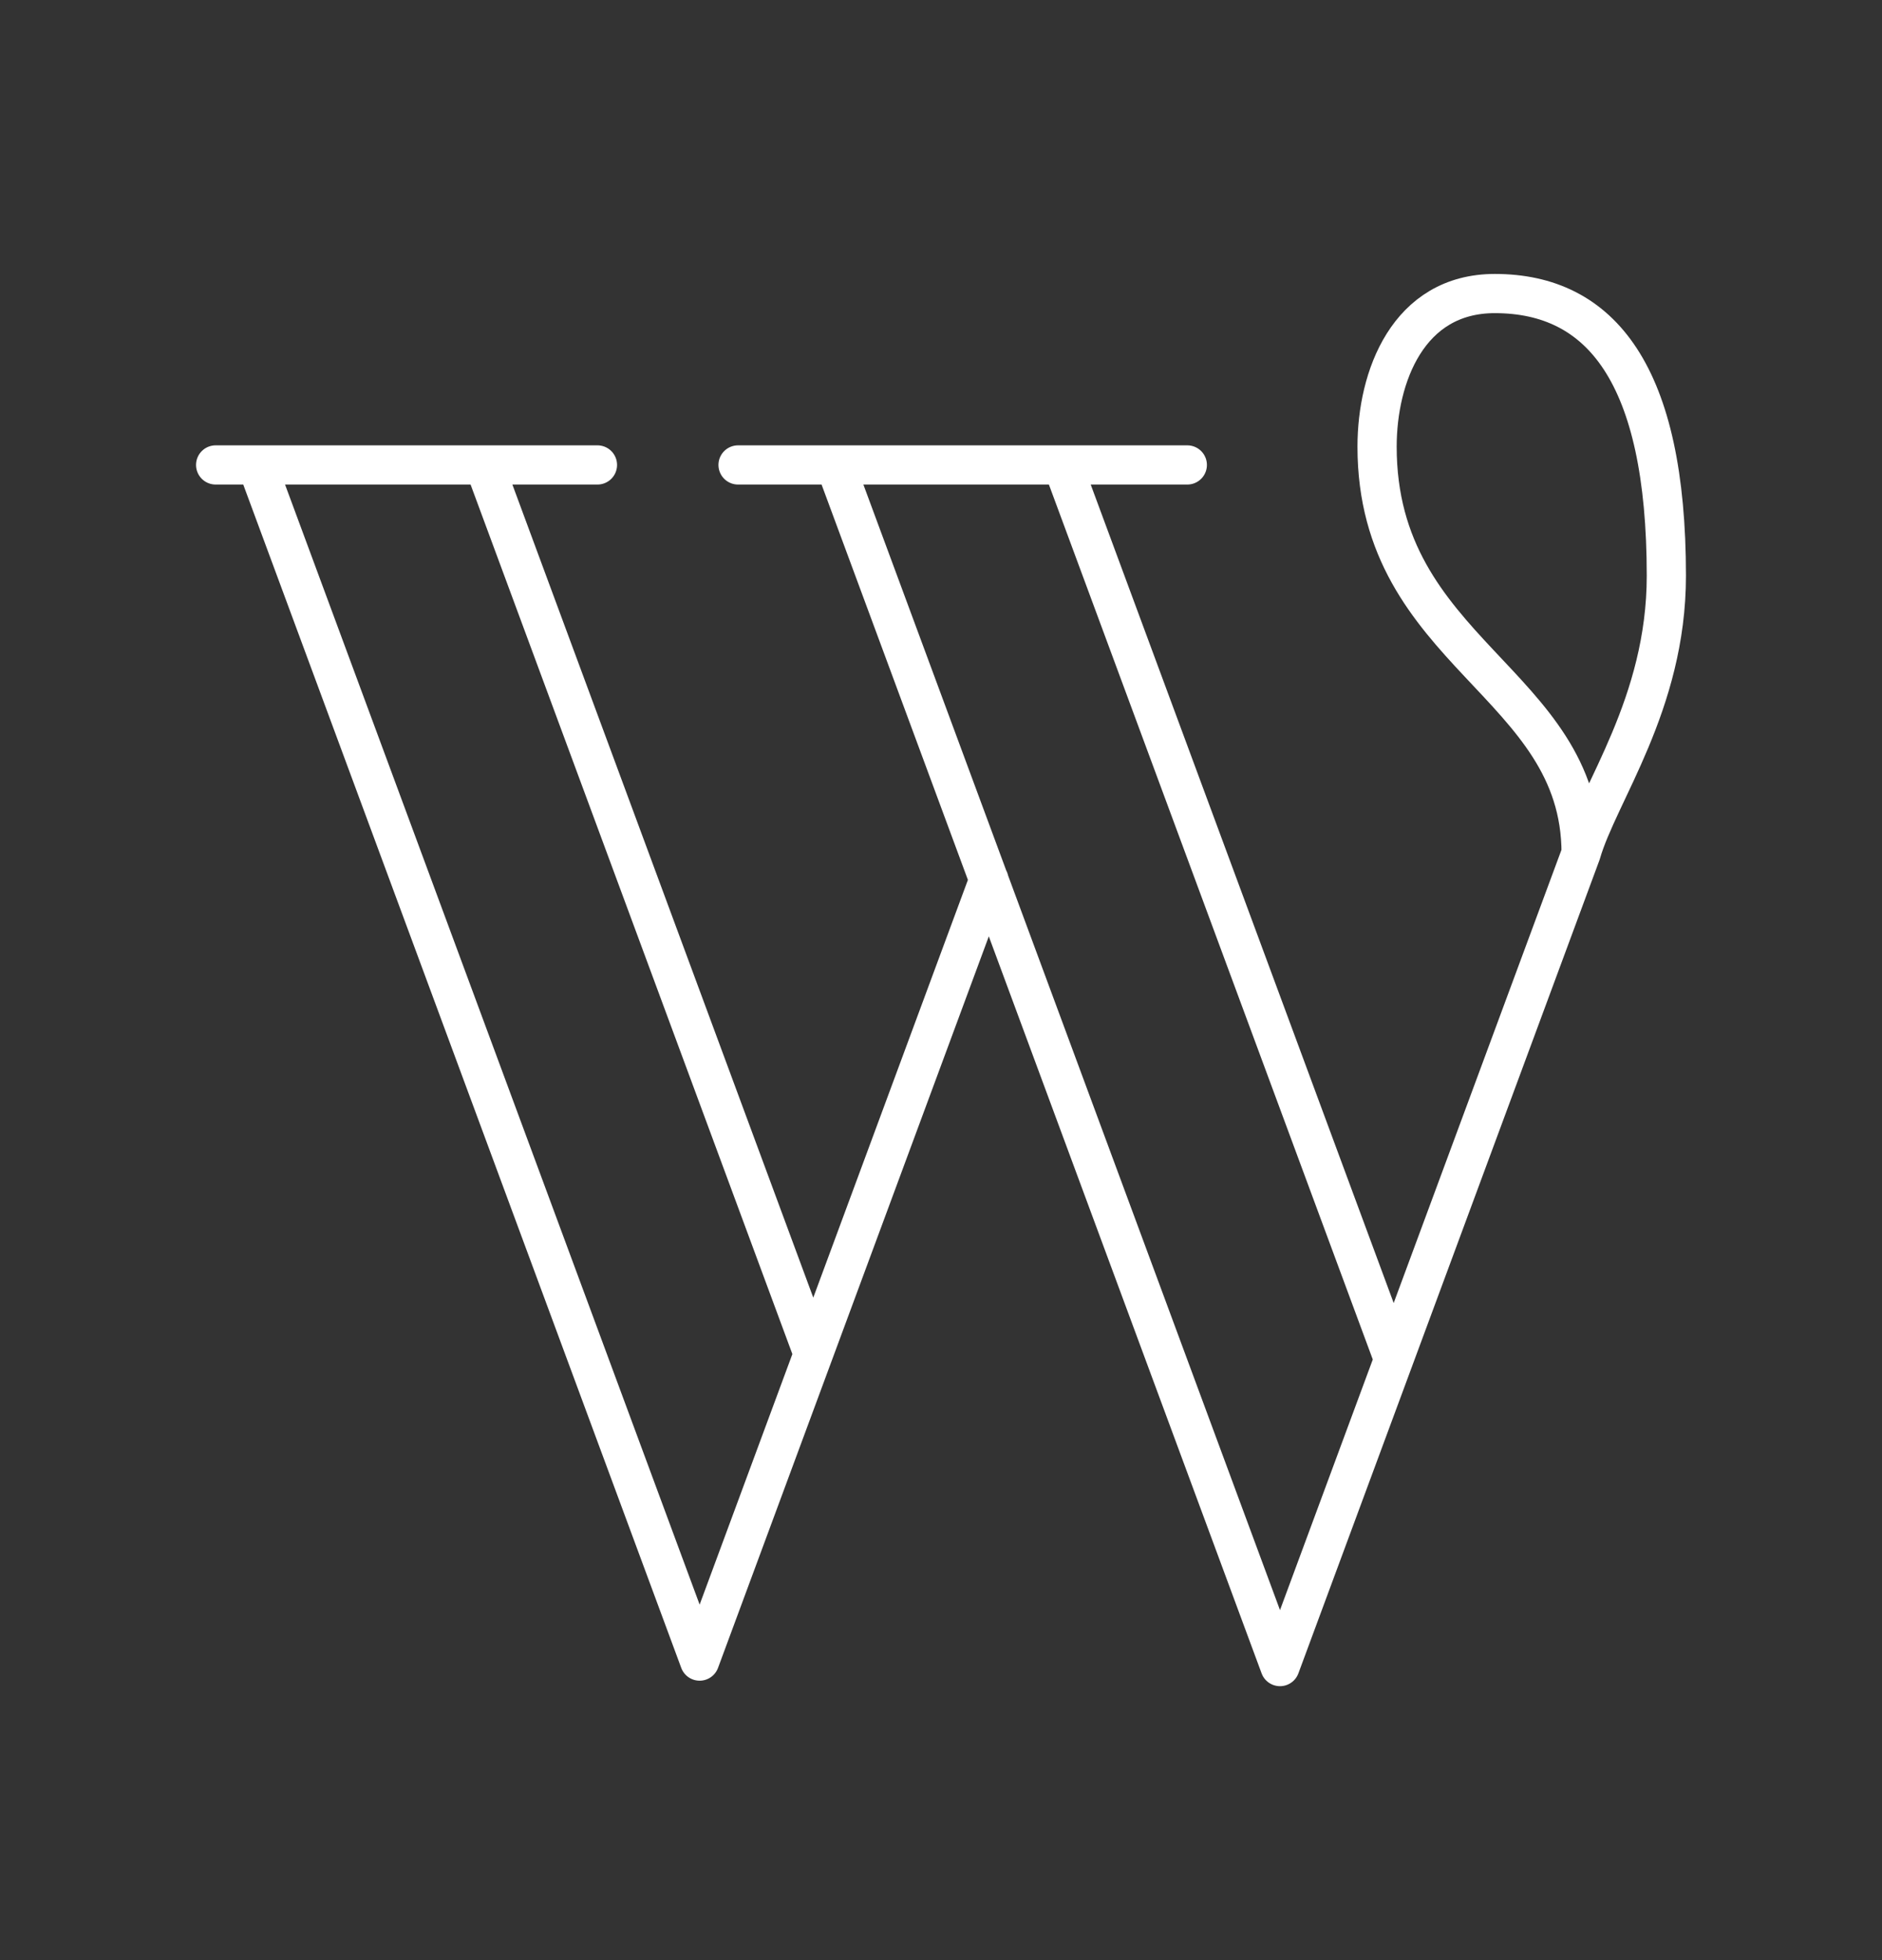 <svg width="24" height="25" viewBox="0 0 24 25" fill="none" xmlns="http://www.w3.org/2000/svg">
<rect x="0" y="0" width="24" height="25" fill="#333333" stroke="none"/>
<path d="M9.412 5.93H15.141M2.75 5.93H7.619M10.651 5.93L16.323 21.256L20.163 10.882M13.55 5.93L17.773 17.34M3.276 5.93L8.922 21.186L12.611 11.219M6.175 5.93L10.371 17.27M20.163 10.882C20.381 10.121 21.25 8.982 21.25 7.344C21.25 4.777 20.419 3.744 19.062 3.744C17.955 3.744 17.561 4.808 17.561 5.697C17.561 8.335 20.163 8.7 20.163 10.882Z" stroke="white" stroke-width="0.5" stroke-linecap="round" stroke-linejoin="round"/>
</svg>
